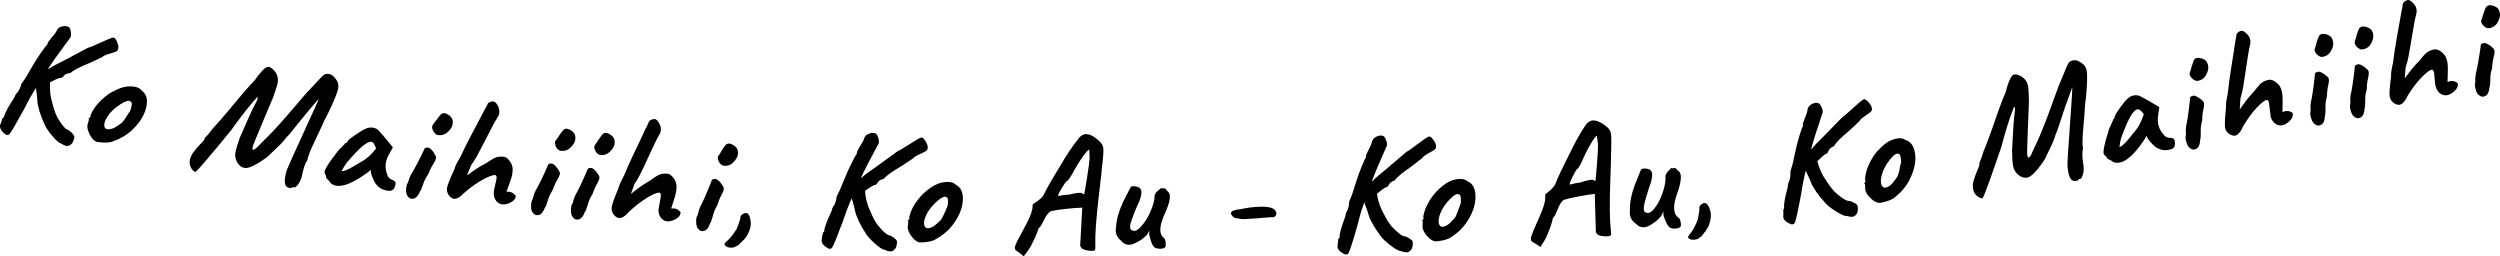 <svg width="712" height="73" viewBox="0 0 712 73" fill="none" xmlns="http://www.w3.org/2000/svg">
<path d="M0.761 33.544C0.975 33.587 1.125 33.439 1.189 33.122C1.253 32.804 1.36 32.508 1.51 32.212C1.659 31.916 1.852 31.557 2.065 31.092C2.45 30.373 2.835 29.738 3.198 29.168C3.883 28.153 4.246 27.54 4.289 27.286C4.331 27.032 4.609 26.651 5.144 26.123C5.614 25.362 5.913 24.643 6.042 23.966C6.918 22.74 7.431 21.979 7.581 21.683C7.731 21.387 8.008 20.921 8.372 20.308C8.735 19.695 9.12 19.061 9.505 18.384C9.89 17.707 10.232 17.179 10.51 16.756C10.809 16.333 11.194 15.741 11.685 15.001C12.711 13.5 13.31 12.76 13.46 12.781L13.567 12.273C13.567 12.273 13.674 12.041 13.823 11.85C13.973 11.66 14.187 11.385 14.443 11.047C14.7 10.709 14.935 10.412 15.149 10.159C15.64 9.651 16.025 9.08 16.303 8.425C16.559 8.129 16.773 7.917 16.944 7.791C17.821 7.431 18.526 7.325 19.061 7.495C19.595 7.664 19.916 7.917 20.001 8.298C20.386 9.63 20.3 10.56 19.745 11.089C16.859 14.959 14.806 17.834 13.609 19.716L13.973 19.547C14.935 18.913 16.41 18.109 18.419 17.136L24.982 13.648C25.666 13.457 26.607 13.077 27.847 12.485C30.583 11.237 32.037 10.645 32.208 10.709C32.571 10.624 32.956 11.005 33.319 11.893C33.683 12.76 33.811 13.394 33.661 13.774C33.661 14.092 33.533 14.345 33.298 14.536C33.041 14.726 32.357 14.98 31.224 15.297C30.091 15.614 29.407 15.931 29.151 16.227C28.167 16.735 26.992 17.285 25.666 17.877C22.716 19.061 20.856 20.012 20.065 20.794C19.98 20.794 19.852 20.794 19.702 20.858C19.552 20.921 19.424 20.942 19.338 20.879C18.847 21.069 18.526 21.238 18.334 21.408C17.885 22.042 17.436 22.317 16.987 22.19C16.474 22.338 15.555 22.761 14.251 23.416C14.122 25.594 14.336 27.582 14.913 29.379C15.426 31.494 16.046 33.1 16.795 34.2C17.885 35.955 18.783 36.907 19.488 37.033C19.745 37.181 20.087 37.456 20.514 37.9C20.942 38.344 21.156 38.683 21.177 38.958C21.198 39.232 21.091 39.655 20.856 40.226C20.621 40.797 20.258 41.199 19.745 41.41C19.168 41.748 18.398 41.558 17.415 40.861C16.923 40.797 16.153 40.184 15.149 39C14.122 37.837 13.374 36.78 12.883 35.87C11.514 32.889 10.766 30.521 10.638 28.766C10.617 28.068 10.552 27.328 10.424 26.525C10.317 25.721 10.253 25.214 10.274 25.002L10.061 25.34C10.061 25.34 9.911 25.573 9.654 25.975C8.928 27.138 7.944 28.893 6.747 31.303C4.46 35.469 3.113 37.773 2.664 38.196C2.194 38.619 1.681 38.513 1.103 37.9C0.077 36.97 -0.243 36.103 0.184 35.257C0.227 35.046 0.419 34.475 0.761 33.523V33.544Z" fill="black"/>
<path d="M31.994 26.165C33.79 25.15 35.329 24.643 36.612 24.6C38.536 24.537 39.797 24.96 40.396 25.848C41.486 26.588 41.978 27.814 41.828 29.485C41.572 32.064 40.203 34.538 37.724 36.928C36.249 38.344 34.41 39.465 32.166 40.269C31.268 40.67 29.771 40.712 27.719 40.438C27.184 40.332 26.65 39.93 26.094 39.211C24.983 37.52 24.641 36.124 25.047 35.067L25.346 34.031C25.218 33.841 25.218 33.714 25.303 33.65C25.389 33.566 25.474 33.523 25.496 33.502C25.688 33.544 25.774 33.397 25.774 33.1C25.774 32.804 25.987 32.255 26.436 31.494C26.885 30.732 27.377 30.035 27.954 29.421C29.344 27.92 30.69 26.821 32.016 26.123L31.994 26.165ZM36.056 33.143C36.056 33.143 36.249 32.826 36.441 32.508C36.633 32.191 36.804 31.938 36.954 31.768C37.104 31.599 37.253 31.155 37.424 30.415C37.595 29.675 37.553 29.21 37.339 28.998C37.04 28.787 36.762 28.681 36.526 28.703C36.291 28.703 35.907 28.851 35.351 29.083C32.614 30.584 30.819 32.382 29.899 34.517C29.664 35.257 29.622 35.849 29.814 36.272C30.006 36.695 30.413 36.885 31.075 36.822C31.717 36.758 32.337 36.547 32.935 36.166C33.512 35.786 33.897 35.553 34.09 35.426C34.282 35.3 34.431 35.194 34.56 35.088C34.688 34.982 34.838 34.834 34.987 34.623C35.137 34.411 35.265 34.263 35.351 34.179C35.436 34.094 35.565 33.904 35.714 33.65C35.885 33.397 35.992 33.227 36.056 33.122V33.143Z" fill="black"/>
<path d="M84.305 53.166C84.069 53.336 83.92 53.42 83.834 53.378C83.749 53.336 83.663 53.315 83.556 53.293C83.449 53.272 83.343 53.315 83.171 53.441C83.001 53.568 82.808 53.589 82.552 53.547C81.782 53.399 81.333 53.04 81.205 52.448C81.076 51.856 81.076 51.179 81.205 50.439C81.333 49.699 81.504 49.043 81.654 48.515C81.825 47.986 83.364 44.519 86.293 38.154C89.221 31.79 90.718 28.449 90.782 28.132C90.59 28.322 90.098 28.893 89.307 29.844C88.516 30.796 87.704 31.768 86.848 32.762L82.487 38.154C82.06 38.556 81.568 39.127 80.991 39.867C80.414 40.607 79.067 41.96 76.951 43.905C76.523 44.455 75.411 45.28 73.616 46.4C71.82 47.5 70.473 47.986 69.618 47.817C68.763 47.669 68.058 47.119 67.544 46.21C67.031 45.301 66.86 44.349 67.053 43.377C67.245 42.404 67.651 40.987 68.335 39.127C70.58 33.989 71.948 30.944 72.483 29.992C73.017 29.041 73.295 28.428 73.359 28.174C73.402 27.899 73.402 27.73 73.359 27.645C73.252 27.688 73.145 27.772 73.017 27.92C70.965 30.161 68.549 33.27 65.727 37.224C59.827 44.434 56.471 48.346 55.68 48.959C55.21 48.874 54.803 48.494 54.419 47.796C54.034 47.119 53.927 46.379 54.077 45.576C54.226 44.772 54.59 44.011 55.145 43.271C55.701 42.531 56.257 41.875 56.792 41.326C57.326 40.776 57.69 40.395 57.882 40.184C58.074 39.972 58.245 39.634 58.395 39.19C58.929 38.725 59.678 37.837 60.661 36.526C61.858 35.257 63.355 33.544 65.172 31.388C68.998 26.736 71.478 23.881 72.568 22.846C72.654 22.74 72.739 22.592 72.868 22.401C72.996 22.211 73.21 21.894 73.573 21.45C73.936 20.985 74.278 20.583 74.599 20.245C75.433 19.357 76.074 18.955 76.502 19.04C77.186 19.166 77.827 19.674 78.468 20.562C79.088 21.45 79.302 22.528 79.067 23.776C79.003 24.135 78.575 25.446 77.806 27.666C77.058 29.485 75.903 32.212 74.364 35.849C72.825 39.486 72.012 41.537 71.927 41.96C71.841 42.383 71.927 42.615 72.119 42.658C72.248 42.679 72.461 42.573 72.761 42.341C72.825 42.341 73.145 42.023 73.701 41.453C74.257 40.882 74.877 40.247 75.582 39.571C76.288 38.894 76.951 38.217 77.592 37.541C79.58 35.447 82.872 31.705 87.447 26.292C87.832 25.89 88.452 25.256 89.285 24.368C90.974 22.465 92.022 21.429 92.407 21.217C92.791 21.027 93.283 20.985 93.882 21.112C94.48 21.238 95.079 21.725 95.677 22.549C96.276 23.374 96.49 24.22 96.34 25.066C96.19 25.911 95.699 27.265 94.886 29.125C94.074 30.986 93.198 32.783 92.278 34.517C92.043 35.13 91.231 36.864 89.884 39.676C88.537 42.489 87.768 44.37 87.597 45.28L87.532 45.639C86.913 46.4 86.378 48.007 85.908 50.46C85.459 51.792 84.924 52.701 84.305 53.145V53.166Z" fill="black"/>
<path d="M92.876 50.566C92.919 50.291 92.791 49.868 92.47 49.318C92.086 48.79 93.432 46.548 96.532 42.637C96.746 42.489 97.045 42.193 97.409 41.791C97.772 41.389 98.007 41.157 98.114 41.114C98.114 40.987 98.2 40.882 98.306 40.797C98.413 40.712 98.542 40.67 98.67 40.691L99.162 40.015C99.332 39.761 100.038 39.19 101.299 38.344C102.561 37.499 103.544 36.907 104.249 36.611C104.955 36.315 105.66 36.251 106.344 36.378C107.028 36.526 107.563 36.822 107.99 37.308C108.033 37.414 108.204 37.604 108.504 37.922C109.017 38.471 110.15 39.825 111.881 41.96L110.705 44.117C109.658 46.02 109.53 47.923 110.321 49.805C110.513 50.502 110.983 50.968 111.71 51.221C112.437 51.475 112.758 51.856 112.651 52.405C112.437 53.653 111.903 54.308 111.047 54.351C108.589 54.287 106.943 53.019 106.109 50.523C105.767 49.868 105.596 49.149 105.618 48.367C105.361 48.642 104.933 48.98 104.356 49.382C99.439 52.913 96.019 53.822 94.095 52.088C94.031 51.898 93.817 51.602 93.432 51.221C93.047 50.841 92.855 50.629 92.876 50.566ZM105.789 40.374C104.634 40.184 102.39 42.066 99.033 46.02C98.456 46.675 97.879 47.584 97.302 48.705C97.793 48.853 98.841 48.451 100.444 47.521C100.765 47.331 101.192 47.056 101.748 46.739C102.283 46.422 102.689 46.189 102.945 46.041C103.202 45.893 103.501 45.703 103.907 45.449C104.591 44.963 105.233 44.413 105.789 43.821L107.093 42.341C106.751 41.114 106.323 40.48 105.789 40.395V40.374Z" fill="black"/>
<path d="M116.156 52.025L116.498 51.094C116.498 50.904 116.69 50.418 117.097 49.635C118.016 48.198 119.256 45.829 120.838 42.531C120.902 42.172 121.18 42.002 121.671 42.045C122.035 41.981 122.441 42.193 122.911 42.679C123.382 43.165 123.745 43.715 124.002 44.286C124.344 44.751 124.194 45.47 123.553 46.443C122.911 47.436 122.42 48.409 122.078 49.403C121.586 50.185 121.244 50.735 121.051 51.115C120.859 51.496 120.624 52.088 120.346 52.934C120.068 53.78 119.79 54.33 119.576 54.583C119.106 55.746 118.508 56.402 117.781 56.571C117.054 56.74 116.455 56.465 116.028 55.746C115.728 55.366 115.622 54.731 115.664 53.843C115.728 52.955 115.878 52.363 116.156 52.067V52.025ZM123.232 37.012C123.082 36.589 123.04 36.272 123.082 36.018C123.125 35.765 123.232 35.574 123.382 35.405C123.531 35.236 123.852 34.813 124.322 34.137C125.199 32.91 125.755 32.318 125.99 32.318C126.396 32.128 126.909 32.212 127.55 32.593C128.17 32.974 128.598 33.418 128.833 33.967C129.196 35.278 128.769 36.484 127.529 37.583C126.973 38.133 126.332 38.429 125.583 38.492C124.835 38.556 124.301 38.429 123.98 38.112C123.66 37.795 123.403 37.435 123.275 37.012H123.232Z" fill="black"/>
<path d="M140.633 54.456L141.403 50.946C141.489 50.27 141.36 49.91 141.04 49.868C140.42 49.783 139.265 50.206 137.576 51.116C135.888 52.025 134.135 53.272 132.296 54.837C131.099 56.148 130.052 56.74 129.154 56.613C128.619 56.444 128.128 56.063 127.743 55.492C127.358 54.9 127.208 54.266 127.294 53.547C127.401 52.849 128.106 51.031 129.453 48.113C129.645 47.394 129.987 46.612 130.5 45.766C131.014 44.92 131.441 44.117 131.783 43.313C132.125 42.51 132.916 40.945 134.156 38.577C135.396 36.209 136.272 34.559 136.785 33.608C137.299 32.635 137.662 31.938 137.876 31.494C138.239 30.88 138.56 30.309 138.838 29.739C138.88 29.485 139.073 29.273 139.479 29.104C139.864 28.914 140.249 28.851 140.612 28.914C140.975 28.956 141.36 29.337 141.745 30.056C142.408 31.261 142.386 32.403 141.702 33.439C141.018 34.475 139.842 36.674 138.154 40.015C136.465 43.356 135.353 45.385 134.819 46.104L134.177 47.056L133.044 49.762C133.044 49.762 133.044 49.91 133.066 49.91C134.69 48.684 136.101 47.754 137.299 47.098C138.496 46.443 139.158 46.062 139.287 45.935C139.415 45.808 139.885 45.533 140.676 45.089C141.489 44.645 142.45 44.497 143.605 44.666C144.161 44.751 144.738 45.216 145.315 46.062C145.892 46.929 146.106 47.859 145.978 48.874L145.892 49.572C145.807 50.27 145.251 51.961 144.246 54.604C144.396 54.604 144.631 54.604 144.952 54.604C145.572 54.689 146.021 54.879 146.32 55.196C146.619 55.492 146.769 55.662 146.812 55.662C146.876 55.725 146.876 55.831 146.876 55.958C146.79 56.655 146.298 57.226 145.465 57.649C144.631 58.072 143.84 58.262 143.113 58.22C142.237 58.114 141.595 57.691 141.146 56.973C140.698 56.254 140.548 55.429 140.676 54.52L140.633 54.456Z" fill="black"/>
<path d="M151.663 56.761L151.963 55.81C151.963 55.619 152.134 55.133 152.518 54.33C153.395 52.871 154.571 50.46 156.046 47.098C156.089 46.739 156.366 46.548 156.858 46.591C157.222 46.506 157.628 46.696 158.119 47.183C158.59 47.669 158.974 48.176 159.252 48.747C159.616 49.191 159.488 49.931 158.868 50.925C158.248 51.94 157.799 52.934 157.499 53.928C157.029 54.71 156.708 55.302 156.537 55.662C156.366 56.042 156.153 56.655 155.896 57.501C155.64 58.368 155.404 58.918 155.169 59.172C154.742 60.335 154.165 61.032 153.438 61.223C152.711 61.413 152.112 61.159 151.663 60.461C151.364 60.081 151.214 59.447 151.257 58.558C151.279 57.67 151.428 57.078 151.685 56.761H151.663ZM158.248 41.537C158.098 41.135 158.034 40.797 158.055 40.565C158.077 40.311 158.184 40.12 158.333 39.951C158.504 39.782 158.782 39.359 159.231 38.64C160.065 37.393 160.599 36.78 160.834 36.758C161.24 36.547 161.754 36.632 162.395 36.991C163.036 37.351 163.464 37.795 163.72 38.323C164.126 39.613 163.72 40.839 162.523 41.981C161.989 42.552 161.347 42.869 160.599 42.954C159.872 43.038 159.317 42.933 158.974 42.615C158.632 42.319 158.376 41.96 158.226 41.537H158.248Z" fill="black"/>
<path d="M163.016 58.051L163.315 57.099C163.315 56.909 163.486 56.423 163.849 55.619C164.704 54.16 165.859 51.729 167.291 48.367C167.334 48.007 167.612 47.817 168.103 47.838C168.467 47.754 168.873 47.944 169.365 48.409C169.856 48.874 170.241 49.403 170.519 49.953C170.883 50.397 170.754 51.115 170.156 52.13C169.557 53.145 169.108 54.139 168.809 55.133C168.339 55.937 168.018 56.507 167.868 56.888C167.719 57.269 167.484 57.882 167.248 58.749C167.013 59.616 166.757 60.165 166.543 60.419C166.137 61.582 165.56 62.28 164.833 62.47C164.106 62.681 163.507 62.428 163.037 61.709C162.738 61.328 162.588 60.694 162.609 59.806C162.609 58.918 162.759 58.326 163.016 58.009V58.051ZM169.45 42.764C169.279 42.362 169.215 42.023 169.258 41.791C169.279 41.537 169.386 41.347 169.536 41.157C169.685 40.987 169.985 40.543 170.412 39.846C171.246 38.598 171.759 37.964 171.994 37.964C172.4 37.752 172.913 37.837 173.555 38.175C174.196 38.535 174.645 38.958 174.902 39.486C175.329 40.776 174.944 42.002 173.747 43.144C173.213 43.715 172.571 44.032 171.845 44.138C171.118 44.222 170.562 44.138 170.22 43.821C169.878 43.525 169.621 43.165 169.472 42.764H169.45Z" fill="black"/>
<path d="M187.577 59.468L188.197 55.937C188.261 55.26 188.111 54.9 187.769 54.879C187.149 54.816 186.016 55.281 184.349 56.275C182.703 57.269 180.993 58.58 179.24 60.208C178.107 61.561 177.081 62.195 176.183 62.111C175.627 61.963 175.135 61.603 174.729 61.032C174.302 60.461 174.131 59.827 174.195 59.108C174.259 58.389 174.9 56.55 176.14 53.589C176.311 52.849 176.632 52.067 177.102 51.2C177.572 50.333 177.979 49.509 178.278 48.684C178.598 47.88 179.325 46.273 180.458 43.863C181.591 41.453 182.404 39.761 182.874 38.788C183.344 37.795 183.686 37.097 183.879 36.632C184.221 36.018 184.52 35.405 184.755 34.834C184.777 34.581 184.99 34.369 185.354 34.158C185.739 33.967 186.102 33.883 186.487 33.904C186.872 33.946 187.256 34.306 187.663 35.004C188.368 36.188 188.411 37.308 187.769 38.365C187.128 39.423 186.038 41.664 184.499 45.068C182.959 48.472 181.912 50.545 181.399 51.285L180.779 52.257L179.753 55.006C179.753 55.006 179.753 55.154 179.796 55.154C181.356 53.864 182.746 52.87 183.9 52.173C185.076 51.475 185.717 51.052 185.845 50.925C185.974 50.798 186.423 50.502 187.214 50.016C188.005 49.551 188.967 49.361 190.121 49.466C190.677 49.509 191.275 49.953 191.895 50.798C192.515 51.644 192.772 52.553 192.665 53.589L192.601 54.287C192.537 55.006 192.066 56.698 191.168 59.383C191.318 59.383 191.553 59.383 191.874 59.362C192.494 59.425 192.964 59.594 193.263 59.891C193.563 60.187 193.734 60.334 193.755 60.334C193.819 60.398 193.841 60.504 193.819 60.63C193.755 61.349 193.306 61.92 192.472 62.386C191.639 62.83 190.869 63.062 190.142 63.062C189.266 62.977 188.603 62.597 188.133 61.899C187.663 61.201 187.47 60.398 187.556 59.468H187.577Z" fill="black"/>
<path d="M198.672 61.349L198.929 60.398C198.929 60.208 199.078 59.7 199.42 58.897C200.233 57.395 201.302 54.943 202.648 51.538C202.67 51.179 202.948 50.989 203.439 50.989C203.803 50.883 204.209 51.073 204.722 51.538C205.235 52.004 205.62 52.511 205.919 53.061C206.283 53.505 206.197 54.224 205.62 55.26C205.043 56.296 204.636 57.311 204.359 58.305C203.91 59.108 203.61 59.7 203.461 60.081C203.311 60.461 203.119 61.075 202.884 61.941C202.648 62.808 202.435 63.379 202.221 63.633C201.836 64.817 201.302 65.515 200.575 65.748C199.848 65.98 199.249 65.748 198.758 65.05C198.437 64.69 198.287 64.056 198.266 63.168C198.245 62.28 198.373 61.667 198.629 61.349H198.672ZM204.658 45.872C204.487 45.47 204.401 45.153 204.423 44.899C204.423 44.645 204.53 44.434 204.679 44.265C204.829 44.096 205.107 43.652 205.513 42.933C206.304 41.664 206.817 41.008 207.031 41.008C207.416 40.797 207.95 40.839 208.591 41.178C209.233 41.516 209.703 41.939 209.981 42.446C210.451 43.736 210.088 44.962 208.933 46.147C208.42 46.739 207.779 47.077 207.052 47.183C206.325 47.288 205.769 47.204 205.427 46.908C205.064 46.612 204.808 46.273 204.636 45.872H204.658Z" fill="black"/>
<path d="M211.306 68.813C210.515 69.638 210.045 70.04 209.917 70.019C209.788 70.019 209.596 70.103 209.339 70.293C209.083 70.484 208.57 70.568 207.822 70.505C207.073 70.463 206.582 70.145 206.325 69.617C206.325 69.342 206.689 68.919 207.33 68.391C207.971 67.841 208.826 66.741 209.852 65.113C210.045 64.669 210.366 63.76 210.793 62.428C210.836 61.815 210.943 61.434 211.114 61.286C212.674 60.017 213.572 60.694 213.807 63.295C213.914 64.415 213.551 65.705 212.738 67.143C212.589 67.439 212.119 68.01 211.328 68.813H211.306Z" fill="black"/>
<path d="M234.394 66.17C234.608 66.17 234.736 66.022 234.757 65.705C234.757 65.388 234.843 65.071 234.95 64.754C235.057 64.458 235.185 64.056 235.334 63.57C235.612 62.808 235.912 62.132 236.19 61.519C236.703 60.419 236.981 59.764 237.002 59.51C237.002 59.256 237.237 58.833 237.686 58.241C238.049 57.417 238.242 56.676 238.263 55.979C238.947 54.647 239.353 53.822 239.46 53.505C239.567 53.188 239.76 52.701 240.059 52.046C240.337 51.39 240.615 50.714 240.914 49.995C241.192 49.276 241.448 48.684 241.684 48.24C241.919 47.775 242.218 47.14 242.603 46.316C243.394 44.688 243.885 43.863 244.035 43.863V43.355C244.035 43.355 244.121 43.102 244.249 42.89C244.377 42.679 244.527 42.383 244.741 42.002C244.954 41.622 245.125 41.304 245.296 41.03C245.703 40.459 246.002 39.846 246.194 39.169C246.408 38.831 246.579 38.598 246.75 38.45C247.562 37.964 248.246 37.752 248.802 37.858C249.358 37.943 249.722 38.154 249.85 38.514C250.427 39.782 250.47 40.712 249.999 41.304C247.691 45.533 246.087 48.684 245.168 50.714L245.51 50.502C246.365 49.741 247.712 48.726 249.572 47.479L255.579 43.102C256.22 42.827 257.097 42.298 258.251 41.558C260.774 39.93 262.142 39.148 262.313 39.19C262.676 39.042 263.082 39.38 263.574 40.205C264.066 41.03 264.28 41.622 264.194 42.023C264.237 42.341 264.151 42.594 263.938 42.827C263.724 43.059 263.082 43.398 261.992 43.884C260.923 44.37 260.282 44.772 260.068 45.089C259.149 45.724 258.08 46.443 256.862 47.225C254.125 48.811 252.415 50.037 251.731 50.904C251.645 50.904 251.517 50.946 251.368 51.031C251.218 51.115 251.111 51.137 251.004 51.115C250.555 51.369 250.235 51.581 250.085 51.771C249.743 52.469 249.337 52.786 248.866 52.744C248.375 52.976 247.541 53.505 246.344 54.351C246.515 56.529 247.028 58.474 247.862 60.144C248.674 62.174 249.529 63.675 250.427 64.648C251.752 66.234 252.8 67.037 253.505 67.08C253.783 67.185 254.168 67.418 254.638 67.777C255.13 68.137 255.387 68.454 255.451 68.729C255.493 69.004 255.451 69.427 255.322 70.019C255.173 70.611 254.873 71.055 254.382 71.351C253.869 71.752 253.056 71.689 251.988 71.139C251.496 71.139 250.641 70.632 249.465 69.617C248.289 68.602 247.391 67.672 246.771 66.826C244.997 64.077 243.907 61.836 243.522 60.102C243.394 59.404 243.223 58.685 242.988 57.903C242.752 57.142 242.624 56.634 242.603 56.423L242.453 56.782C242.453 56.782 242.346 57.036 242.132 57.459C241.577 58.706 240.871 60.588 240.016 63.126C238.349 67.587 237.344 70.04 236.981 70.526C236.574 71.012 236.04 70.97 235.377 70.442C234.223 69.68 233.795 68.835 234.073 67.968C234.073 67.756 234.201 67.143 234.394 66.17Z" fill="black"/>
<path d="M263.979 54.245C265.583 52.976 267.036 52.215 268.298 51.983C270.2 51.623 271.504 51.834 272.231 52.638C273.428 53.209 274.091 54.33 274.219 56.021C274.369 58.601 273.428 61.265 271.355 64.014C270.136 65.642 268.49 67.037 266.416 68.179C265.583 68.708 264.129 69.004 262.055 69.046C261.521 69.046 260.922 68.708 260.26 68.094C258.892 66.593 258.336 65.282 258.571 64.183L258.699 63.126C258.55 62.956 258.507 62.83 258.592 62.745C258.678 62.66 258.742 62.597 258.763 62.555C258.956 62.555 259.02 62.407 258.977 62.111C258.934 61.815 259.063 61.244 259.362 60.419C259.683 59.594 260.067 58.833 260.516 58.136C261.649 56.444 262.804 55.133 264.001 54.245H263.979ZM269.089 60.504C269.131 60.398 269.238 60.165 269.367 59.806C269.495 59.447 269.623 59.193 269.751 59.002C269.858 58.812 269.944 58.347 269.987 57.586C270.029 56.825 269.922 56.359 269.687 56.211C269.345 56.042 269.067 55.979 268.854 56.042C268.64 56.106 268.255 56.296 267.742 56.613C265.283 58.516 263.787 60.588 263.231 62.83C263.103 63.612 263.167 64.183 263.424 64.585C263.68 64.986 264.129 65.092 264.749 64.944C265.39 64.775 265.968 64.458 266.481 63.992C266.994 63.527 267.336 63.231 267.507 63.083C267.678 62.935 267.806 62.808 267.913 62.682C268.02 62.555 268.148 62.386 268.255 62.153C268.362 61.92 268.469 61.751 268.533 61.645C268.597 61.54 268.682 61.349 268.811 61.075C268.939 60.8 269.025 60.609 269.067 60.504H269.089Z" fill="black"/>
<path d="M307.055 39.55C307.761 38.64 308.53 38.175 309.364 38.196C310.198 38.196 311.095 38.598 312.1 39.359C313.404 40.311 314.11 41.241 314.217 42.129C314.238 42.319 314.259 42.573 314.259 42.911C314.259 43.25 314.259 43.588 314.217 43.926C314.174 44.265 314.152 44.709 314.11 45.237C314.046 45.766 314.003 46.21 313.96 46.612C313.917 46.992 313.874 47.521 313.789 48.176C313.725 48.832 313.661 49.403 313.618 49.889C313.575 50.397 313.361 52.257 312.977 55.514C312.186 62.195 311.844 66.953 311.95 69.786C311.972 69.998 311.972 70.272 311.95 70.632C311.908 70.97 311.886 71.16 311.886 71.182C311.608 71.478 310.882 71.541 309.727 71.33C308.573 71.118 307.953 70.801 307.867 70.378C307.718 70.251 307.632 70.103 307.632 69.955L308.231 59.129L307.611 59.172C306.991 59.172 305.665 59.256 303.635 59.489C301.604 59.7 300.321 59.891 299.787 60.038C299.124 60.038 298.419 60.694 297.649 62.005C297.457 62.47 297.2 62.956 296.901 63.464C296.601 63.971 296.452 64.267 296.452 64.31L295.682 65.177C295.682 65.515 295.362 66.382 294.72 67.799C294.079 69.215 293.459 70.357 292.86 71.245L291.556 73L289.932 71.71C289.44 71.457 289.141 71.182 289.055 70.886C288.97 70.59 289.055 70.124 289.333 69.49C289.611 68.856 290.039 67.989 290.637 66.91C291.236 65.811 291.685 64.986 291.963 64.436C293.352 61.92 294.058 60.038 294.079 58.833C293.951 58.368 294.207 58.009 294.806 57.734C294.827 57.713 295.019 57.565 295.383 57.332C296.281 56.698 296.901 56.084 297.243 55.492C297.927 53.991 299.573 51.115 302.16 46.908C303.699 44.201 305.345 41.77 307.076 39.592L307.055 39.55ZM308.658 55.387H308.744C308.851 55.112 309.107 53.547 309.578 50.693C310.027 47.838 310.283 45.935 310.326 44.941L310.219 42.615C309.941 42.615 309.278 43.334 308.252 44.793C307.226 46.252 306.221 47.902 305.259 49.741C304.511 51.01 303.998 51.623 303.72 51.623C303.506 51.834 303.015 52.553 302.266 53.78C301.518 55.006 301.24 55.683 301.39 55.81C302.651 55.577 303.677 55.45 304.447 55.429C306.456 54.922 307.718 54.795 308.209 55.027C308.359 55.239 308.509 55.366 308.637 55.366L308.658 55.387Z" fill="black"/>
<path d="M327.32 66.361V65.663C326.999 66.445 326.657 66.953 326.272 67.249C325.546 67.968 324.819 68.475 324.092 68.813C322.018 70.103 320.394 69.998 319.239 68.517C317.999 67.481 317.529 66.234 317.85 64.733C317.957 62.555 318.641 60.123 319.902 57.395C321.291 54.668 322.018 53.272 322.082 53.167C322.574 52.976 323.173 52.997 323.835 53.188C324.519 53.399 324.883 53.695 324.947 54.097C325.139 54.414 325.118 55.006 324.926 55.894C324.712 56.782 324.348 57.734 323.814 58.749C322.553 61.794 321.89 63.654 321.847 64.352C321.804 65.05 321.975 65.451 322.382 65.578C322.724 65.79 323.151 65.811 323.622 65.621C324.092 65.43 324.755 64.817 325.588 63.781C326.401 62.745 327.127 61.498 327.747 60.038C328.367 58.58 328.731 57.29 328.816 56.19C328.752 55.852 328.859 55.471 329.094 55.07C329.329 54.668 329.671 54.351 330.078 54.097C330.206 53.907 330.377 53.759 330.569 53.653C330.762 53.547 330.933 53.547 331.018 53.674L331.766 53.632C331.766 53.632 331.98 53.78 332.194 54.076C332.408 54.372 332.557 54.541 332.664 54.604C333.541 55.344 333.306 57.248 331.98 60.313C330.184 64.035 329.971 66.488 331.382 67.714C331.873 68.052 332.087 68.856 331.98 70.145C331.852 70.59 331.382 70.801 330.591 70.843C329.8 70.865 329.158 70.716 328.688 70.378C328.239 69.976 327.812 68.919 327.384 67.207C327.32 67.016 327.298 66.72 327.298 66.318L327.32 66.361Z" fill="black"/>
<path d="M359.087 58.854C361.054 58.854 362.315 59.108 362.914 59.658C363.491 60.208 363.662 60.736 363.405 61.265C363.149 61.794 362.657 61.984 361.973 61.857C357.591 62.216 355.025 62.386 354.32 62.407C353.593 62.407 352.995 62.343 352.524 62.195C351.733 62.195 351.177 61.899 350.814 61.286C350.215 60.525 350.728 59.975 352.353 59.7L353.208 59.594C355.175 59.151 357.142 58.897 359.108 58.876L359.087 58.854Z" fill="black"/>
<path d="M381.191 67.947C381.405 67.947 381.511 67.777 381.511 67.439C381.511 67.122 381.533 66.805 381.618 66.488C381.704 66.17 381.811 65.769 381.918 65.261C382.153 64.479 382.367 63.781 382.602 63.147C383.029 62.026 383.264 61.328 383.243 61.075C383.243 60.821 383.435 60.398 383.82 59.764C384.098 58.918 384.248 58.157 384.226 57.48C384.804 56.106 385.146 55.239 385.231 54.922C385.317 54.583 385.466 54.097 385.701 53.42C385.937 52.744 386.172 52.046 386.385 51.306C386.621 50.566 386.834 49.974 387.005 49.487C387.176 49.001 387.454 48.367 387.775 47.5C388.438 45.808 388.865 44.963 389.015 44.941V44.434C389.015 44.434 389.058 44.18 389.143 43.969C389.25 43.757 389.378 43.44 389.571 43.06C389.742 42.658 389.913 42.319 390.062 42.045C390.426 41.453 390.661 40.797 390.811 40.12C390.982 39.782 391.153 39.529 391.302 39.359C392.072 38.809 392.735 38.556 393.312 38.598C393.868 38.64 394.252 38.831 394.402 39.169C395.065 40.395 395.193 41.326 394.765 41.96C392.799 46.358 391.431 49.614 390.682 51.708L391.003 51.475C391.794 50.65 393.055 49.53 394.808 48.155L400.452 43.334C401.072 43.017 401.906 42.425 402.996 41.58C405.39 39.782 406.673 38.894 406.865 38.915C407.207 38.746 407.656 39.063 408.212 39.825C408.768 40.607 409.024 41.199 408.96 41.601C409.024 41.918 408.96 42.193 408.768 42.425C408.575 42.658 407.955 43.06 406.929 43.609C405.903 44.159 405.283 44.624 405.112 44.963C404.257 45.66 403.231 46.464 402.077 47.331C399.469 49.107 397.844 50.46 397.245 51.369C397.16 51.369 397.031 51.433 396.903 51.517C396.775 51.602 396.647 51.644 396.561 51.623C396.134 51.919 395.834 52.152 395.685 52.342C395.385 53.061 395.001 53.42 394.53 53.399C394.06 53.653 393.269 54.266 392.136 55.197C392.478 57.353 393.141 59.256 394.081 60.863C395.043 62.83 396.005 64.246 396.989 65.156C398.442 66.636 399.533 67.355 400.26 67.333C400.537 67.418 400.944 67.629 401.457 67.947C401.97 68.285 402.269 68.56 402.333 68.835C402.397 69.088 402.397 69.532 402.29 70.146C402.183 70.759 401.927 71.224 401.457 71.541C400.965 71.985 400.174 71.985 399.062 71.52C398.571 71.562 397.694 71.118 396.433 70.209C395.193 69.279 394.21 68.433 393.526 67.629C391.537 65.029 390.276 62.872 389.763 61.18C389.592 60.504 389.357 59.785 389.058 59.045C388.758 58.305 388.609 57.818 388.566 57.586L388.438 57.966C388.438 57.966 388.352 58.241 388.181 58.664C387.711 59.954 387.155 61.878 386.514 64.479C385.21 69.046 384.376 71.583 384.055 72.091C383.692 72.598 383.157 72.619 382.452 72.133C381.234 71.457 380.742 70.653 380.977 69.765C380.977 69.553 381.041 68.94 381.148 67.947H381.191Z" fill="black"/>
<path d="M409.794 53.843C411.311 52.448 412.68 51.581 413.919 51.264C415.779 50.756 417.105 50.862 417.896 51.623C419.136 52.109 419.884 53.167 420.14 54.837C420.504 57.395 419.755 60.123 417.896 63.02C416.805 64.733 415.266 66.255 413.278 67.545C412.487 68.137 411.055 68.539 409.003 68.75C408.468 68.75 407.848 68.496 407.143 67.947C405.668 66.551 405.005 65.282 405.155 64.162L405.197 63.083C405.026 62.935 404.984 62.808 405.069 62.724C405.133 62.639 405.197 62.555 405.219 62.533C405.411 62.533 405.454 62.386 405.39 62.09C405.304 61.794 405.39 61.223 405.646 60.377C405.903 59.531 406.224 58.749 406.63 58.009C407.613 56.233 408.682 54.858 409.794 53.886V53.843ZM415.373 59.7C415.416 59.594 415.501 59.362 415.608 59.002C415.715 58.643 415.822 58.368 415.929 58.178C416.036 57.987 416.079 57.522 416.057 56.761C416.057 56 415.908 55.556 415.651 55.408C415.288 55.26 415.01 55.239 414.796 55.302C414.582 55.366 414.219 55.598 413.748 55.958C411.44 58.03 410.114 60.208 409.729 62.491C409.665 63.274 409.772 63.844 410.05 64.225C410.328 64.606 410.777 64.69 411.397 64.479C412.017 64.267 412.573 63.908 413.043 63.422C413.513 62.914 413.834 62.597 413.984 62.428C414.133 62.259 414.261 62.132 414.368 61.984C414.475 61.857 414.582 61.667 414.668 61.434C414.753 61.202 414.839 61.032 414.903 60.905C414.967 60.8 415.031 60.588 415.138 60.313C415.245 60.038 415.309 59.827 415.352 59.721L415.373 59.7Z" fill="black"/>
<path d="M451.416 35.849C452.036 34.877 452.763 34.369 453.597 34.306C454.43 34.242 455.371 34.559 456.418 35.236C457.787 36.082 458.578 36.949 458.749 37.837C458.791 38.027 458.834 38.281 458.856 38.619C458.877 38.958 458.898 39.296 458.898 39.634C458.898 39.972 458.898 40.416 458.898 40.945C458.898 41.474 458.898 41.939 458.877 42.319C458.877 42.7 458.877 43.229 458.834 43.884C458.834 44.54 458.813 45.111 458.813 45.618C458.813 46.126 458.749 48.007 458.62 51.264C458.364 57.987 458.428 62.766 458.77 65.557C458.813 65.769 458.834 66.043 458.834 66.382C458.834 66.72 458.834 66.91 458.834 66.953C458.578 67.27 457.851 67.397 456.696 67.27C455.521 67.164 454.879 66.889 454.751 66.466C454.58 66.361 454.495 66.213 454.495 66.065L454.195 55.218L453.597 55.302C452.977 55.344 451.651 55.556 449.663 55.937C447.654 56.317 446.392 56.592 445.879 56.782C445.217 56.825 444.554 57.543 443.891 58.918C443.742 59.404 443.528 59.891 443.271 60.419C443.015 60.948 442.886 61.244 442.886 61.307L442.202 62.237C442.224 62.576 441.967 63.464 441.454 64.923C440.941 66.361 440.407 67.566 439.872 68.496L438.718 70.336L436.986 69.194C436.473 68.983 436.153 68.729 436.046 68.433C435.939 68.137 435.982 67.672 436.217 67.016C436.43 66.361 436.815 65.473 437.307 64.331C437.82 63.189 438.183 62.343 438.44 61.772C439.616 59.15 440.172 57.226 440.086 56.021C439.936 55.577 440.15 55.175 440.706 54.858C440.727 54.816 440.92 54.668 441.24 54.414C442.074 53.716 442.651 53.04 442.951 52.448C443.506 50.883 444.917 47.902 447.162 43.504C448.487 40.691 449.92 38.112 451.459 35.807L451.416 35.849ZM454.281 51.517H454.366C454.452 51.221 454.58 49.657 454.815 46.781C455.029 43.905 455.136 41.981 455.093 40.987L454.794 38.683C454.516 38.683 453.917 39.486 453.019 41.008C452.122 42.552 451.245 44.265 450.433 46.189C449.791 47.5 449.343 48.176 449.065 48.198C448.851 48.43 448.445 49.191 447.803 50.481C447.162 51.771 446.927 52.469 447.098 52.575C448.338 52.236 449.343 52.046 450.112 51.961C452.079 51.306 453.319 51.073 453.832 51.264C454.003 51.475 454.152 51.56 454.281 51.56V51.517Z" fill="black"/>
<path d="M473.754 60.884L473.69 60.187C473.433 60.99 473.134 61.54 472.792 61.857C472.129 62.618 471.467 63.21 470.761 63.612C468.816 65.071 467.191 65.113 465.908 63.718C464.583 62.808 464.006 61.582 464.198 60.081C464.113 57.903 464.583 55.408 465.609 52.596C466.764 49.762 467.362 48.303 467.405 48.198C467.897 47.965 468.474 47.923 469.158 48.071C469.842 48.219 470.227 48.494 470.334 48.874C470.547 49.17 470.59 49.762 470.462 50.65C470.334 51.538 470.034 52.532 469.607 53.59C468.602 56.719 468.11 58.643 468.132 59.341C468.132 60.038 468.367 60.44 468.773 60.525C469.136 60.715 469.543 60.694 470.013 60.461C470.483 60.229 471.082 59.573 471.809 58.474C472.535 57.374 473.134 56.063 473.626 54.562C474.117 53.061 474.353 51.75 474.353 50.629C474.267 50.291 474.331 49.91 474.545 49.487C474.759 49.065 475.058 48.705 475.443 48.43C475.55 48.24 475.699 48.071 475.892 47.944C476.084 47.817 476.234 47.817 476.341 47.944L477.089 47.838C477.089 47.838 477.303 47.965 477.538 48.24C477.773 48.515 477.944 48.684 478.051 48.726C478.991 49.403 478.927 51.306 477.88 54.477C476.405 58.326 476.426 60.8 477.923 61.899C478.457 62.195 478.714 62.978 478.735 64.267C478.649 64.711 478.201 64.986 477.41 65.071C476.619 65.156 475.977 65.071 475.464 64.754C474.994 64.394 474.459 63.379 473.882 61.709C473.797 61.54 473.754 61.244 473.711 60.842L473.754 60.884Z" fill="black"/>
<path d="M485.554 66.022C484.913 66.953 484.507 67.418 484.4 67.439C484.293 67.46 484.101 67.587 483.866 67.82C483.63 68.052 483.139 68.221 482.391 68.285C481.642 68.348 481.108 68.137 480.766 67.65C480.745 67.376 481.001 66.91 481.557 66.276C482.113 65.642 482.754 64.415 483.502 62.639C483.609 62.153 483.78 61.223 483.994 59.827C483.93 59.214 483.994 58.812 484.122 58.643C485.448 57.142 486.452 57.67 487.115 60.187C487.414 61.286 487.265 62.597 486.687 64.162C486.602 64.479 486.217 65.113 485.576 66.043L485.554 66.022Z" fill="black"/>
<path d="M507.852 59.637C508.065 59.616 508.151 59.425 508.108 59.108C508.065 58.791 508.087 58.474 508.129 58.136C508.194 57.818 508.236 57.395 508.3 56.888C508.45 56.084 508.621 55.366 508.792 54.71C509.113 53.547 509.262 52.849 509.241 52.596C509.22 52.342 509.348 51.898 509.69 51.221C509.904 50.354 509.968 49.572 509.882 48.895C510.331 47.458 510.588 46.591 510.652 46.252C510.716 45.914 510.823 45.407 510.973 44.709C511.144 44.011 511.293 43.292 511.464 42.531C511.614 41.77 511.764 41.157 511.913 40.67C512.063 40.184 512.255 39.507 512.49 38.64C513.004 36.885 513.324 35.997 513.495 35.997L513.431 35.49C513.431 35.49 513.452 35.236 513.538 35.004C513.623 34.771 513.73 34.454 513.88 34.052C514.008 33.65 514.137 33.291 514.265 32.995C514.564 32.361 514.756 31.705 514.821 31.007C514.97 30.648 515.099 30.373 515.248 30.204C515.954 29.591 516.595 29.273 517.172 29.273C517.749 29.273 518.134 29.421 518.327 29.739C519.096 30.901 519.31 31.811 518.946 32.466C517.407 37.033 516.338 40.395 515.804 42.552L516.103 42.277C516.809 41.368 517.963 40.163 519.588 38.619L524.761 33.312C525.338 32.931 526.129 32.276 527.113 31.346C529.315 29.316 530.533 28.322 530.726 28.322C531.046 28.132 531.516 28.385 532.158 29.104C532.778 29.823 533.098 30.394 533.077 30.796C533.184 31.092 533.141 31.367 532.97 31.62C532.799 31.874 532.222 32.318 531.239 32.974C530.255 33.629 529.699 34.137 529.55 34.496C528.759 35.278 527.84 36.166 526.749 37.139C524.312 39.148 522.837 40.649 522.324 41.622C522.239 41.622 522.11 41.685 521.982 41.812C521.854 41.918 521.747 41.96 521.64 41.939C521.234 42.277 520.977 42.531 520.849 42.742C520.635 43.482 520.272 43.884 519.802 43.905C519.374 44.201 518.626 44.878 517.578 45.914C518.134 48.029 518.946 49.847 520.058 51.369C521.213 53.23 522.303 54.562 523.35 55.366C524.932 56.698 526.087 57.332 526.813 57.247C527.113 57.311 527.519 57.48 528.053 57.755C528.588 58.03 528.908 58.305 529.015 58.558C529.101 58.812 529.144 59.256 529.101 59.869C529.058 60.483 528.844 60.969 528.417 61.328C527.968 61.815 527.177 61.878 526.022 61.519C525.531 61.603 524.612 61.244 523.286 60.44C521.961 59.637 520.913 58.876 520.165 58.157C517.942 55.746 516.488 53.716 515.804 52.067C515.569 51.412 515.27 50.714 514.906 49.995C514.543 49.276 514.35 48.811 514.286 48.599L514.201 48.98C514.201 48.98 514.137 49.255 514.008 49.699C513.666 51.031 513.303 52.997 512.897 55.641C512.02 60.313 511.443 62.914 511.165 63.443C510.844 63.971 510.331 64.056 509.583 63.633C508.322 63.062 507.745 62.322 507.894 61.413C507.873 61.201 507.873 60.588 507.894 59.573L507.852 59.637Z" fill="black"/>
<path d="M534.85 42.89C536.218 41.347 537.501 40.353 538.698 39.909C540.493 39.211 541.819 39.211 542.674 39.867C543.957 40.226 544.812 41.22 545.239 42.848C545.859 45.364 545.389 48.155 543.828 51.221C542.909 53.04 541.541 54.689 539.681 56.169C538.954 56.825 537.565 57.374 535.534 57.776C534.999 57.84 534.358 57.649 533.589 57.163C531.985 55.915 531.194 54.731 531.216 53.59L531.151 52.511C530.98 52.384 530.916 52.257 530.98 52.152C531.045 52.046 531.087 51.983 531.109 51.94C531.301 51.919 531.344 51.771 531.237 51.475C531.13 51.2 531.151 50.608 531.322 49.741C531.494 48.874 531.729 48.05 532.071 47.288C532.883 45.428 533.802 43.948 534.807 42.869L534.85 42.89ZM540.985 48.155C541.007 48.05 541.071 47.796 541.135 47.437C541.199 47.077 541.284 46.781 541.37 46.591C541.455 46.4 541.455 45.914 541.37 45.153C541.284 44.392 541.092 43.969 540.835 43.842C540.472 43.736 540.194 43.736 539.98 43.842C539.767 43.926 539.446 44.18 538.997 44.582C536.923 46.866 535.812 49.17 535.662 51.475C535.662 52.257 535.855 52.828 536.175 53.167C536.496 53.526 536.945 53.547 537.543 53.272C538.142 52.997 538.655 52.596 539.083 52.046C539.51 51.496 539.788 51.137 539.916 50.968C540.045 50.798 540.151 50.629 540.258 50.502C540.365 50.376 540.429 50.164 540.515 49.931C540.6 49.699 540.643 49.509 540.707 49.382C540.75 49.276 540.814 49.065 540.878 48.769C540.942 48.472 541.007 48.282 541.028 48.155H540.985Z" fill="black"/>
<path d="M592.891 50.566C592.741 50.819 592.613 50.925 592.527 50.925C592.442 50.925 592.335 50.925 592.249 50.946C592.164 50.946 592.057 51.052 591.929 51.221C591.822 51.39 591.629 51.475 591.394 51.517C590.625 51.644 590.069 51.454 589.748 50.946C589.428 50.439 589.192 49.805 589.064 49.065C588.936 48.325 588.85 47.669 588.808 47.098C588.765 46.548 589 42.764 589.513 35.786C590.005 28.808 590.24 25.15 590.176 24.854C590.069 25.087 589.812 25.806 589.406 26.969C589 28.132 588.572 29.337 588.123 30.542L585.943 37.097C585.686 37.625 585.409 38.323 585.152 39.211C584.874 40.099 584.105 41.833 582.8 44.392C582.608 45.047 581.86 46.21 580.556 47.88C579.252 49.53 578.183 50.439 577.306 50.587C576.451 50.735 575.618 50.481 574.805 49.783C573.993 49.107 573.501 48.282 573.33 47.288C573.159 46.316 573.052 44.836 573.031 42.848C573.309 37.266 573.544 33.925 573.694 32.868C573.865 31.811 573.907 31.134 573.865 30.859C573.822 30.584 573.758 30.415 573.694 30.373C573.608 30.457 573.544 30.563 573.48 30.732C572.347 33.544 571.171 37.287 569.931 41.981C566.938 50.777 565.185 55.598 564.651 56.444C564.181 56.529 563.668 56.317 563.048 55.81C562.449 55.302 562.086 54.647 561.936 53.843C561.786 53.04 561.85 52.194 562.128 51.306C562.406 50.418 562.684 49.614 562.983 48.916C563.283 48.219 563.497 47.732 563.603 47.458C563.71 47.183 563.753 46.823 563.732 46.358C564.074 45.724 564.459 44.645 564.929 43.081C565.592 41.495 566.404 39.359 567.344 36.716C569.29 31.028 570.594 27.518 571.257 26.165C571.299 26.038 571.342 25.869 571.385 25.637C571.428 25.425 571.535 25.044 571.706 24.495C571.877 23.945 572.048 23.459 572.24 23.015C572.71 21.894 573.159 21.302 573.587 21.217C574.271 21.09 575.062 21.344 575.96 21.957C576.857 22.571 577.435 23.501 577.648 24.77C577.713 25.129 577.777 26.503 577.841 28.851C577.777 30.817 577.67 33.777 577.499 37.71C577.328 41.643 577.285 43.842 577.371 44.265C577.456 44.688 577.584 44.878 577.819 44.857C577.948 44.836 578.097 44.666 578.311 44.349C578.375 44.307 578.546 43.926 578.867 43.186C579.188 42.446 579.551 41.643 579.979 40.776C580.406 39.909 580.791 39.042 581.133 38.196C582.266 35.553 584.019 30.901 586.392 24.241C586.627 23.733 586.969 22.909 587.439 21.788C588.359 19.42 588.957 18.088 589.256 17.771C589.556 17.454 590.005 17.242 590.603 17.158C591.202 17.073 591.929 17.306 592.784 17.898C593.639 18.469 594.131 19.188 594.28 20.012C594.43 20.837 594.451 22.296 594.344 24.326C594.237 26.355 594.066 28.343 593.788 30.267C593.788 30.923 593.639 32.826 593.361 35.934C593.083 39.042 593.019 41.072 593.19 41.981L593.254 42.341C592.933 43.271 592.998 44.962 593.425 47.415C593.489 48.832 593.297 49.847 592.869 50.481L592.891 50.566Z" fill="black"/>
<path d="M600.115 45.132C600.072 44.857 599.794 44.519 599.302 44.096C598.746 43.736 599.238 41.178 600.777 36.42C600.927 36.209 601.098 35.828 601.312 35.321C601.526 34.813 601.654 34.517 601.739 34.433C601.718 34.306 601.739 34.179 601.803 34.073C601.868 33.946 601.974 33.883 602.103 33.841L602.338 33.037C602.402 32.741 602.872 31.98 603.749 30.732C604.625 29.485 605.352 28.618 605.929 28.089C606.506 27.561 607.126 27.265 607.81 27.159C608.495 27.053 609.115 27.159 609.692 27.476C609.777 27.561 610.012 27.688 610.397 27.857C611.081 28.195 612.599 29.083 614.972 30.5L614.63 32.931C614.309 35.067 614.865 36.907 616.255 38.408C616.682 38.979 617.281 39.275 618.05 39.254C618.82 39.254 619.247 39.507 619.354 40.057C619.59 41.305 619.312 42.108 618.521 42.446C616.19 43.229 614.202 42.594 612.556 40.543C612.022 40.036 611.616 39.423 611.338 38.683C611.188 39.021 610.91 39.486 610.504 40.078C607.126 45.068 604.24 47.098 601.803 46.126C601.675 45.956 601.354 45.766 600.884 45.533C600.392 45.301 600.136 45.174 600.136 45.111L600.115 45.132ZM608.666 31.155C607.533 31.367 606.079 33.904 604.305 38.746C603.984 39.571 603.749 40.607 603.62 41.854C604.134 41.812 604.967 41.093 606.164 39.676C606.4 39.38 606.699 38.979 607.105 38.492C607.511 38.006 607.789 37.647 607.982 37.435C608.153 37.203 608.388 36.907 608.666 36.547C609.136 35.849 609.542 35.13 609.863 34.369L610.568 32.53C609.82 31.494 609.2 31.028 608.666 31.134V31.155Z" fill="black"/>
<path d="M622.54 38.619V37.625C622.476 37.456 622.497 36.928 622.604 36.04C622.968 34.39 623.352 31.747 623.716 28.089C623.652 27.73 623.844 27.476 624.336 27.349C624.656 27.159 625.105 27.222 625.704 27.54C626.303 27.857 626.837 28.237 627.264 28.681C627.735 28.998 627.842 29.739 627.585 30.88C627.307 32.022 627.179 33.122 627.2 34.158C626.987 35.046 626.858 35.701 626.816 36.103C626.773 36.505 626.751 37.16 626.773 38.048C626.773 38.936 626.73 39.55 626.602 39.867C626.559 41.114 626.217 41.939 625.576 42.341C624.934 42.742 624.293 42.679 623.652 42.15C623.246 41.876 622.925 41.326 622.668 40.459C622.412 39.592 622.369 39 622.519 38.619H622.54ZM624.101 22.127C623.823 21.788 623.673 21.492 623.609 21.238C623.566 21.006 623.609 20.773 623.694 20.562C623.801 20.351 623.951 19.843 624.143 19.061C624.571 17.623 624.87 16.862 625.084 16.798C625.405 16.481 625.918 16.396 626.645 16.544C627.35 16.692 627.927 16.967 628.333 17.411C629.124 18.532 629.124 19.801 628.333 21.26C627.991 21.957 627.478 22.465 626.816 22.761C626.132 23.057 625.597 23.12 625.17 22.93C624.742 22.74 624.4 22.486 624.122 22.127H624.101Z" fill="black"/>
<path d="M646.654 32.953L646.226 29.379C646.098 28.703 645.863 28.407 645.521 28.47C644.901 28.597 643.939 29.358 642.635 30.753C641.331 32.17 640.069 33.904 638.851 35.976C638.145 37.604 637.354 38.492 636.456 38.661C635.879 38.661 635.323 38.471 634.746 38.048C634.169 37.625 633.827 37.054 633.699 36.357C633.57 35.659 633.656 33.714 633.977 30.521C633.934 29.781 633.998 28.914 634.212 27.962C634.426 27.011 634.554 26.102 634.639 25.235C634.704 24.368 634.939 22.634 635.345 19.991C635.751 17.369 636.05 15.53 636.221 14.451C636.392 13.373 636.499 12.591 636.563 12.104C636.713 11.406 636.82 10.751 636.905 10.138C636.863 9.905 636.991 9.63 637.29 9.334C637.589 9.038 637.932 8.848 638.316 8.784C638.68 8.721 639.171 8.954 639.749 9.503C640.775 10.434 641.117 11.512 640.817 12.717C640.518 13.923 640.112 16.354 639.578 20.076C639.065 23.776 638.68 26.059 638.38 26.905L638.081 28.005L637.889 30.923C637.889 30.923 637.932 31.049 637.974 31.049C639.107 29.379 640.133 28.047 641.053 27.032C641.972 26.017 642.485 25.446 642.549 25.298C642.635 25.129 642.977 24.727 643.597 24.051C644.217 23.374 645.093 22.93 646.226 22.719C646.782 22.613 647.466 22.867 648.3 23.501C649.133 24.135 649.646 24.939 649.839 25.954L649.967 26.63C650.095 27.328 650.138 29.104 650.053 31.916C650.202 31.895 650.437 31.811 650.737 31.684C651.357 31.557 651.848 31.599 652.212 31.79C652.575 31.98 652.789 32.086 652.81 32.065C652.874 32.107 652.939 32.191 652.96 32.318C653.11 33.016 652.832 33.693 652.169 34.369C651.506 35.046 650.822 35.469 650.117 35.659C649.262 35.828 648.492 35.659 647.851 35.109C647.209 34.581 646.782 33.841 646.611 32.931L646.654 32.953Z" fill="black"/>
<path d="M658.047 31.768V30.775C657.983 30.605 658.004 30.077 658.133 29.189C658.517 27.54 658.902 24.896 659.287 21.26C659.223 20.9 659.415 20.646 659.907 20.52C660.228 20.329 660.676 20.393 661.275 20.71C661.874 21.027 662.408 21.408 662.836 21.852C663.306 22.169 663.413 22.909 663.135 24.051C662.857 25.192 662.729 26.292 662.729 27.328C662.515 28.216 662.387 28.872 662.344 29.273C662.301 29.675 662.28 30.331 662.301 31.219C662.301 32.107 662.258 32.72 662.13 33.037C662.087 34.285 661.745 35.109 661.104 35.511C660.463 35.913 659.821 35.849 659.18 35.3C658.774 35.025 658.453 34.475 658.197 33.608C657.94 32.741 657.897 32.149 658.047 31.768ZM659.672 15.297C659.394 14.959 659.244 14.663 659.201 14.409C659.159 14.155 659.201 13.944 659.287 13.732C659.394 13.521 659.543 13.013 659.736 12.231C660.163 10.793 660.484 10.032 660.698 9.969C661.019 9.651 661.532 9.567 662.258 9.715C662.985 9.863 663.541 10.159 663.926 10.582C664.717 11.702 664.717 12.971 663.904 14.43C663.562 15.128 663.049 15.635 662.365 15.931C661.681 16.227 661.147 16.291 660.719 16.1C660.292 15.91 659.95 15.656 659.672 15.297Z" fill="black"/>
<path d="M669.377 29.654V28.66C669.313 28.491 669.356 27.962 669.463 27.074C669.848 25.425 670.254 22.782 670.639 19.145C670.574 18.786 670.788 18.532 671.258 18.405C671.579 18.215 672.028 18.278 672.627 18.596C673.225 18.913 673.738 19.293 674.187 19.759C674.657 20.076 674.764 20.816 674.486 21.957C674.209 23.099 674.059 24.178 674.08 25.235C673.866 26.123 673.738 26.778 673.674 27.18C673.631 27.582 673.61 28.237 673.61 29.125C673.61 30.014 673.546 30.627 673.418 30.944C673.375 32.191 673.011 32.995 672.37 33.418C671.729 33.819 671.087 33.756 670.446 33.206C670.04 32.931 669.719 32.361 669.484 31.515C669.249 30.669 669.206 30.035 669.356 29.675L669.377 29.654ZM671.087 13.183C670.81 12.844 670.66 12.548 670.617 12.294C670.574 12.041 670.617 11.829 670.703 11.618C670.788 11.406 670.959 10.899 671.152 10.117C671.579 8.679 671.9 7.918 672.114 7.854C672.434 7.537 672.947 7.452 673.674 7.622C674.38 7.77 674.935 8.066 675.342 8.488C676.133 9.609 676.111 10.878 675.299 12.337C674.957 13.034 674.444 13.521 673.76 13.817C673.076 14.113 672.541 14.176 672.114 13.986C671.686 13.796 671.344 13.521 671.066 13.183H671.087Z" fill="black"/>
<path d="M693.577 24.368L693.235 20.794C693.106 20.118 692.892 19.822 692.55 19.864C691.931 19.97 690.947 20.71 689.622 22.084C688.296 23.459 686.992 25.171 685.731 27.222C685.004 28.829 684.192 29.717 683.294 29.865C682.717 29.865 682.161 29.654 681.605 29.21C681.049 28.766 680.707 28.195 680.579 27.497C680.451 26.799 680.579 24.854 680.985 21.661C680.942 20.921 681.049 20.054 681.263 19.103C681.498 18.151 681.648 17.242 681.733 16.375C681.819 15.508 682.097 13.774 682.546 11.153C683.016 8.531 683.337 6.691 683.529 5.613C683.722 4.534 683.85 3.752 683.935 3.287C684.106 2.589 684.213 1.955 684.299 1.342C684.256 1.088 684.384 0.834 684.705 0.538C685.026 0.242 685.368 0.073 685.731 0.01C686.094 -0.054 686.565 0.2 687.142 0.75C688.147 1.722 688.467 2.779 688.147 3.985C687.826 5.169 687.356 7.622 686.778 11.301C686.18 15.001 685.752 17.263 685.453 18.088L685.132 19.188L684.876 22.105C684.876 22.105 684.919 22.232 684.94 22.232C686.116 20.583 687.163 19.272 688.104 18.278C689.045 17.306 689.558 16.735 689.643 16.566C689.729 16.418 690.092 15.995 690.712 15.339C691.332 14.684 692.23 14.261 693.384 14.049C693.94 13.965 694.624 14.219 695.436 14.874C696.249 15.53 696.74 16.354 696.933 17.348L697.061 18.046C697.189 18.744 697.168 20.52 697.061 23.332C697.211 23.311 697.446 23.247 697.745 23.12C698.365 23.015 698.857 23.057 699.22 23.268C699.584 23.48 699.797 23.564 699.819 23.564C699.883 23.607 699.947 23.691 699.968 23.818C700.097 24.516 699.819 25.192 699.135 25.848C698.451 26.503 697.767 26.926 697.061 27.096C696.185 27.244 695.436 27.053 694.816 26.503C694.175 25.954 693.769 25.214 693.619 24.305L693.577 24.368Z" fill="black"/>
<path d="M704.971 23.522V22.528C704.949 22.359 704.971 21.831 705.12 20.964C705.548 19.314 706.018 16.692 706.51 13.056C706.446 12.696 706.659 12.443 707.151 12.337C707.472 12.168 707.921 12.231 708.519 12.569C709.118 12.908 709.631 13.288 710.037 13.753C710.507 14.092 710.593 14.811 710.272 15.952C709.973 17.094 709.802 18.173 709.781 19.209C709.545 20.097 709.396 20.731 709.332 21.133C709.268 21.535 709.225 22.19 709.225 23.078C709.225 23.966 709.139 24.579 708.99 24.875C708.904 26.123 708.541 26.926 707.878 27.307C707.215 27.688 706.595 27.603 705.954 27.053C705.548 26.778 705.249 26.207 705.035 25.341C704.821 24.474 704.778 23.86 704.949 23.501L704.971 23.522ZM707.087 7.093C706.83 6.733 706.681 6.437 706.638 6.205C706.595 5.951 706.638 5.74 706.745 5.528C706.852 5.317 707.023 4.83 707.237 4.027C707.707 2.61 708.049 1.849 708.263 1.786C708.605 1.49 709.118 1.405 709.823 1.574C710.529 1.743 711.085 2.039 711.469 2.483C712.218 3.625 712.175 4.894 711.341 6.332C710.978 7.008 710.443 7.495 709.759 7.791C709.075 8.066 708.519 8.108 708.113 7.918C707.707 7.727 707.365 7.431 707.087 7.093Z" fill="black"/>
</svg>
